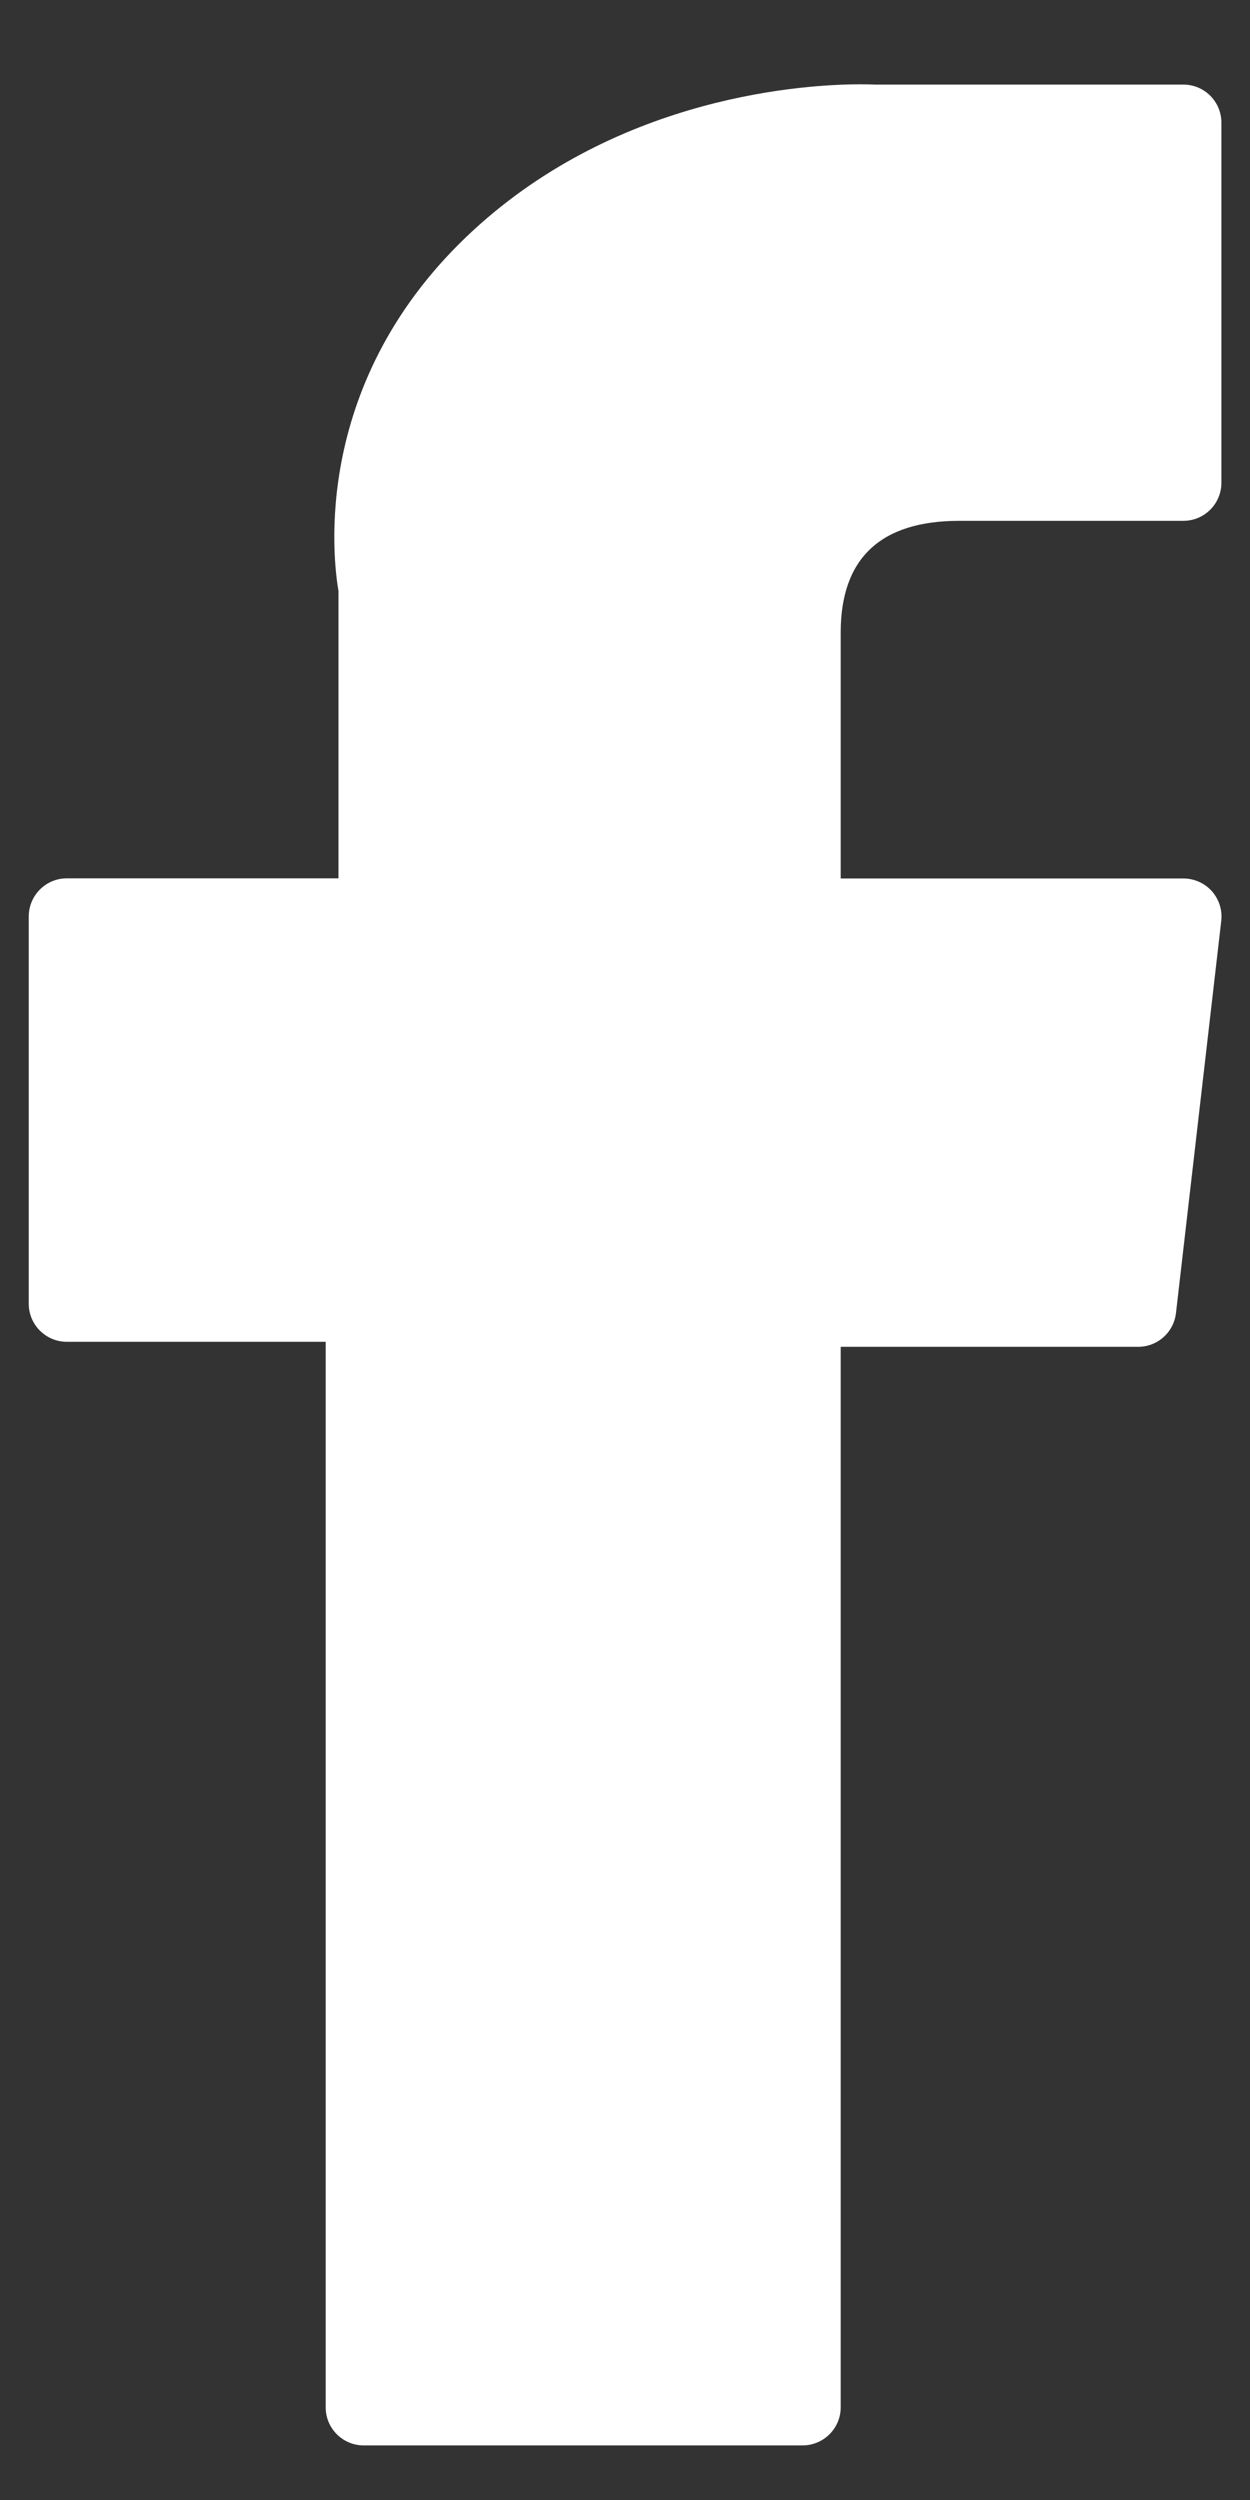 <svg width="9" height="18" viewBox="0 0 9 18" fill="none" xmlns="http://www.w3.org/2000/svg">
<rect x="0" y="0" width="9" height="18" fill="#333333" stroke="none"/>
<path d="M0.481 9.661H2.345V17.333C2.345 17.484 2.467 17.607 2.619 17.607H5.778C5.93 17.607 6.053 17.484 6.053 17.333V9.697H8.195C8.334 9.697 8.451 9.593 8.467 9.454L8.793 6.63C8.802 6.552 8.777 6.475 8.725 6.416C8.673 6.358 8.598 6.325 8.52 6.325H6.053V4.554C6.053 4.02 6.34 3.75 6.907 3.75C6.988 3.75 8.52 3.75 8.52 3.75C8.672 3.75 8.794 3.627 8.794 3.476V0.883C8.794 0.732 8.672 0.609 8.52 0.609H6.297C6.281 0.608 6.246 0.607 6.195 0.607C5.809 0.607 4.468 0.683 3.409 1.657C2.235 2.737 2.398 4.03 2.437 4.254V6.324H0.481C0.33 6.324 0.207 6.447 0.207 6.599V9.387C0.207 9.538 0.33 9.661 0.481 9.661Z" fill="white"/>
</svg>
